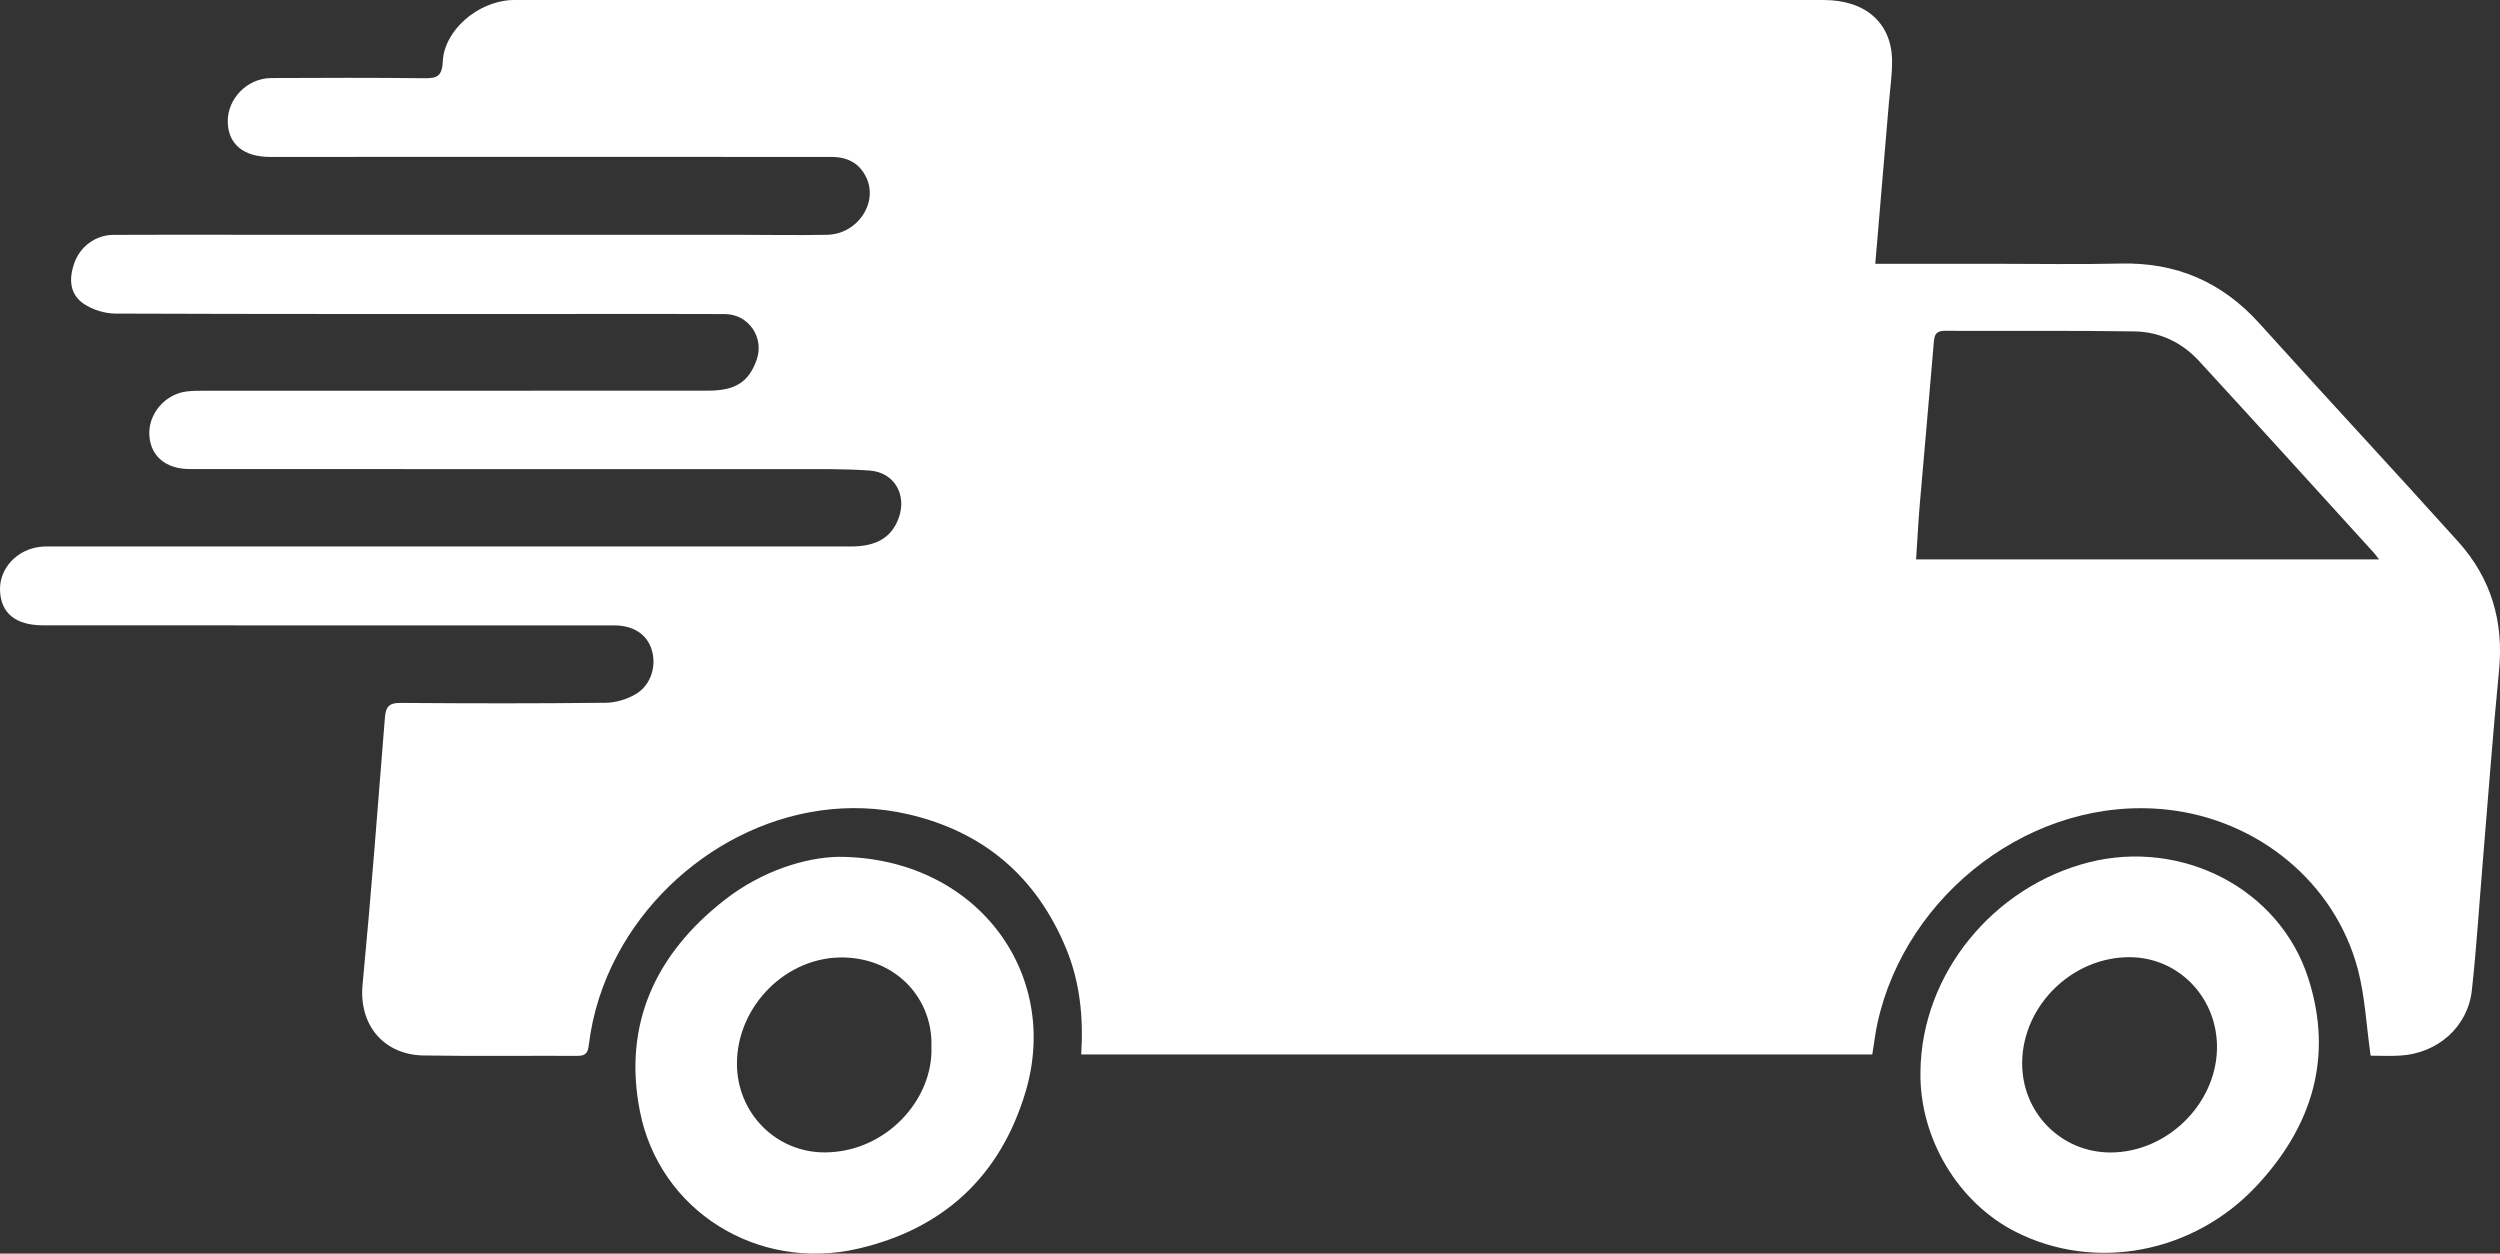 <?xml version="1.0" encoding="UTF-8"?> <svg xmlns="http://www.w3.org/2000/svg" id="Layer_1" viewBox="0 0 875.72 439.12"><rect x="0" y="0" width="875.72" height="439.12" fill="#333333" stroke="none"/><defs><style>.cls-1{fill:#fff;stroke-width:0px;}</style></defs><path class="cls-1" d="M656.88,92.4c14.52,0,28.01,0,41.49,0,14.83,0,29.67.27,44.5-.08,19.54-.46,35.52,6.48,48.62,21.02,23.07,25.61,46.58,50.82,69.63,76.45,11.47,12.75,15.96,27.92,14.26,45.14-2.15,21.86-3.76,43.77-5.59,65.66-1.29,15.43-2.25,30.89-3.93,46.28-1.4,12.83-11.98,22.13-25.12,22.89-3.76.22-7.55.03-10.34.03-1.51-10.62-1.96-20.66-4.45-30.16-8.09-30.74-35.31-52.59-66.79-56.02-46.86-5.11-91.55,29.3-101.51,74.78-.78,3.55-1.19,7.18-1.81,10.98h-277.11c.82-13.02-.43-25.36-5.26-37.06-10.38-25.16-28.9-41.01-55.43-47.11-41.28-9.5-82.84,13.85-101.71,49.18-5.3,9.93-8.72,20.46-10.07,31.62-.32,2.69-1.08,3.86-3.87,3.85-18-.07-36,.16-54-.13-13.9-.22-22.75-10.61-21.39-24.84,2.98-31.14,5.34-62.34,7.83-93.53.29-3.64,1.32-5.16,5.36-5.13,24,.19,48,.22,71.99-.05,3.6-.04,7.61-1.26,10.69-3.14,5.24-3.19,7.13-9.85,5.42-15.42-1.66-5.42-6.39-8.54-13.22-8.55-28.16-.02-56.32.01-84.48.01-38.49,0-76.98,0-115.47-.03-9.61,0-14.79-4.21-15.11-12.12-.32-7.72,5.84-14.47,14.14-15.38,1.81-.2,3.66-.11,5.49-.11,92.83,0,185.66,0,278.49-.01,8.89,0,14.18-3.17,16.65-9.9,2.99-8.13-1.46-16.06-10.12-16.69-9.28-.68-18.63-.48-27.95-.49-44.28-.04-88.56-.02-132.83-.02-25.81,0-51.61.02-77.42-.02-8.31-.01-13.59-4.41-14.13-11.59-.57-7.55,5.38-14.69,13.12-15.6,2.14-.25,4.32-.24,6.49-.24,58.66-.01,117.33,0,175.99-.02,9.63,0,14.33-2.99,17.1-10.75,2.79-7.83-2.77-16.05-11.1-16.09-18.17-.1-36.33-.03-54.5-.03-53,0-106,.07-158.99-.14-3.72-.01-7.95-1.32-11.04-3.38-4.76-3.17-5.48-8.39-3.36-14.33,2.06-5.79,7.42-9.82,13.68-9.86,15.5-.1,31-.03,46.5-.03,56.99,0,113.99,0,170.98,0,10.83,0,21.67.21,32.5.01,10.49-.19,17.86-10.88,13.88-19.79-2.39-5.34-6.75-7.49-12.4-7.49-36.66,0-73.33-.03-109.99-.03-28.83,0-57.66.03-86.49.03-9.38,0-14.76-4.43-14.92-12.26-.17-8.1,6.82-15.32,15.19-15.37,17.83-.09,35.67-.14,53.5.06,4.34.05,6.39-.48,6.62-5.74.46-10.95,12.06-20.97,23.88-21.63,1-.06,2-.02,3-.02,152.33,0,304.65,0,456.98,0,14.47,0,23.67,8.04,23.82,21.13.06,4.97-.69,9.95-1.11,14.93-1.56,18.52-3.13,37.03-4.77,56.34ZM833.35,195.94c-.89-1.13-1.32-1.76-1.83-2.32-20.39-22.41-40.72-44.87-61.23-67.17-5.98-6.5-13.79-10.22-22.56-10.36-22.14-.35-44.29-.1-66.44-.21-2.88-.01-3.66,1.12-3.88,3.79-1.57,18.9-3.3,37.78-4.91,56.67-.55,6.42-.87,12.86-1.32,19.61h162.16Z"></path><path class="cls-1" d="M293.57,300.13c48.17.03,78.1,40.45,65.71,82.19-8.79,29.62-28.73,48.15-58.77,55.09-35.08,8.1-69.5-13.19-76.37-48.19-5.98-30.47,5.54-55.14,29.7-73.99,13.14-10.26,28.38-14.87,39.72-15.09ZM326.26,366.91c.68-16.56-11.73-30.94-30.41-31.51-20.28-.62-37.74,17-37.71,37.24.02,17.32,13.8,31.23,31.08,31.03,21.19-.24,37.6-18.43,37.05-36.76Z"></path><path class="cls-1" d="M672.71,375.37c.38-34.45,25.73-64.89,59.04-73.32,32.3-8.18,66.62,8.98,76.8,40.58,8.93,27.71,1.31,51.89-17.93,72.59-22.22,23.91-56.77,30.28-84.42,16.35-20.36-10.25-33.92-33-33.49-56.2ZM708.34,372.08c-.23,17.57,13.57,31.64,31,31.62,19.62-.03,36.84-16.8,37.24-36.26.36-17.71-13.22-32.03-30.47-32.15-20.11-.14-37.51,16.81-37.77,36.78Z"></path></svg> 